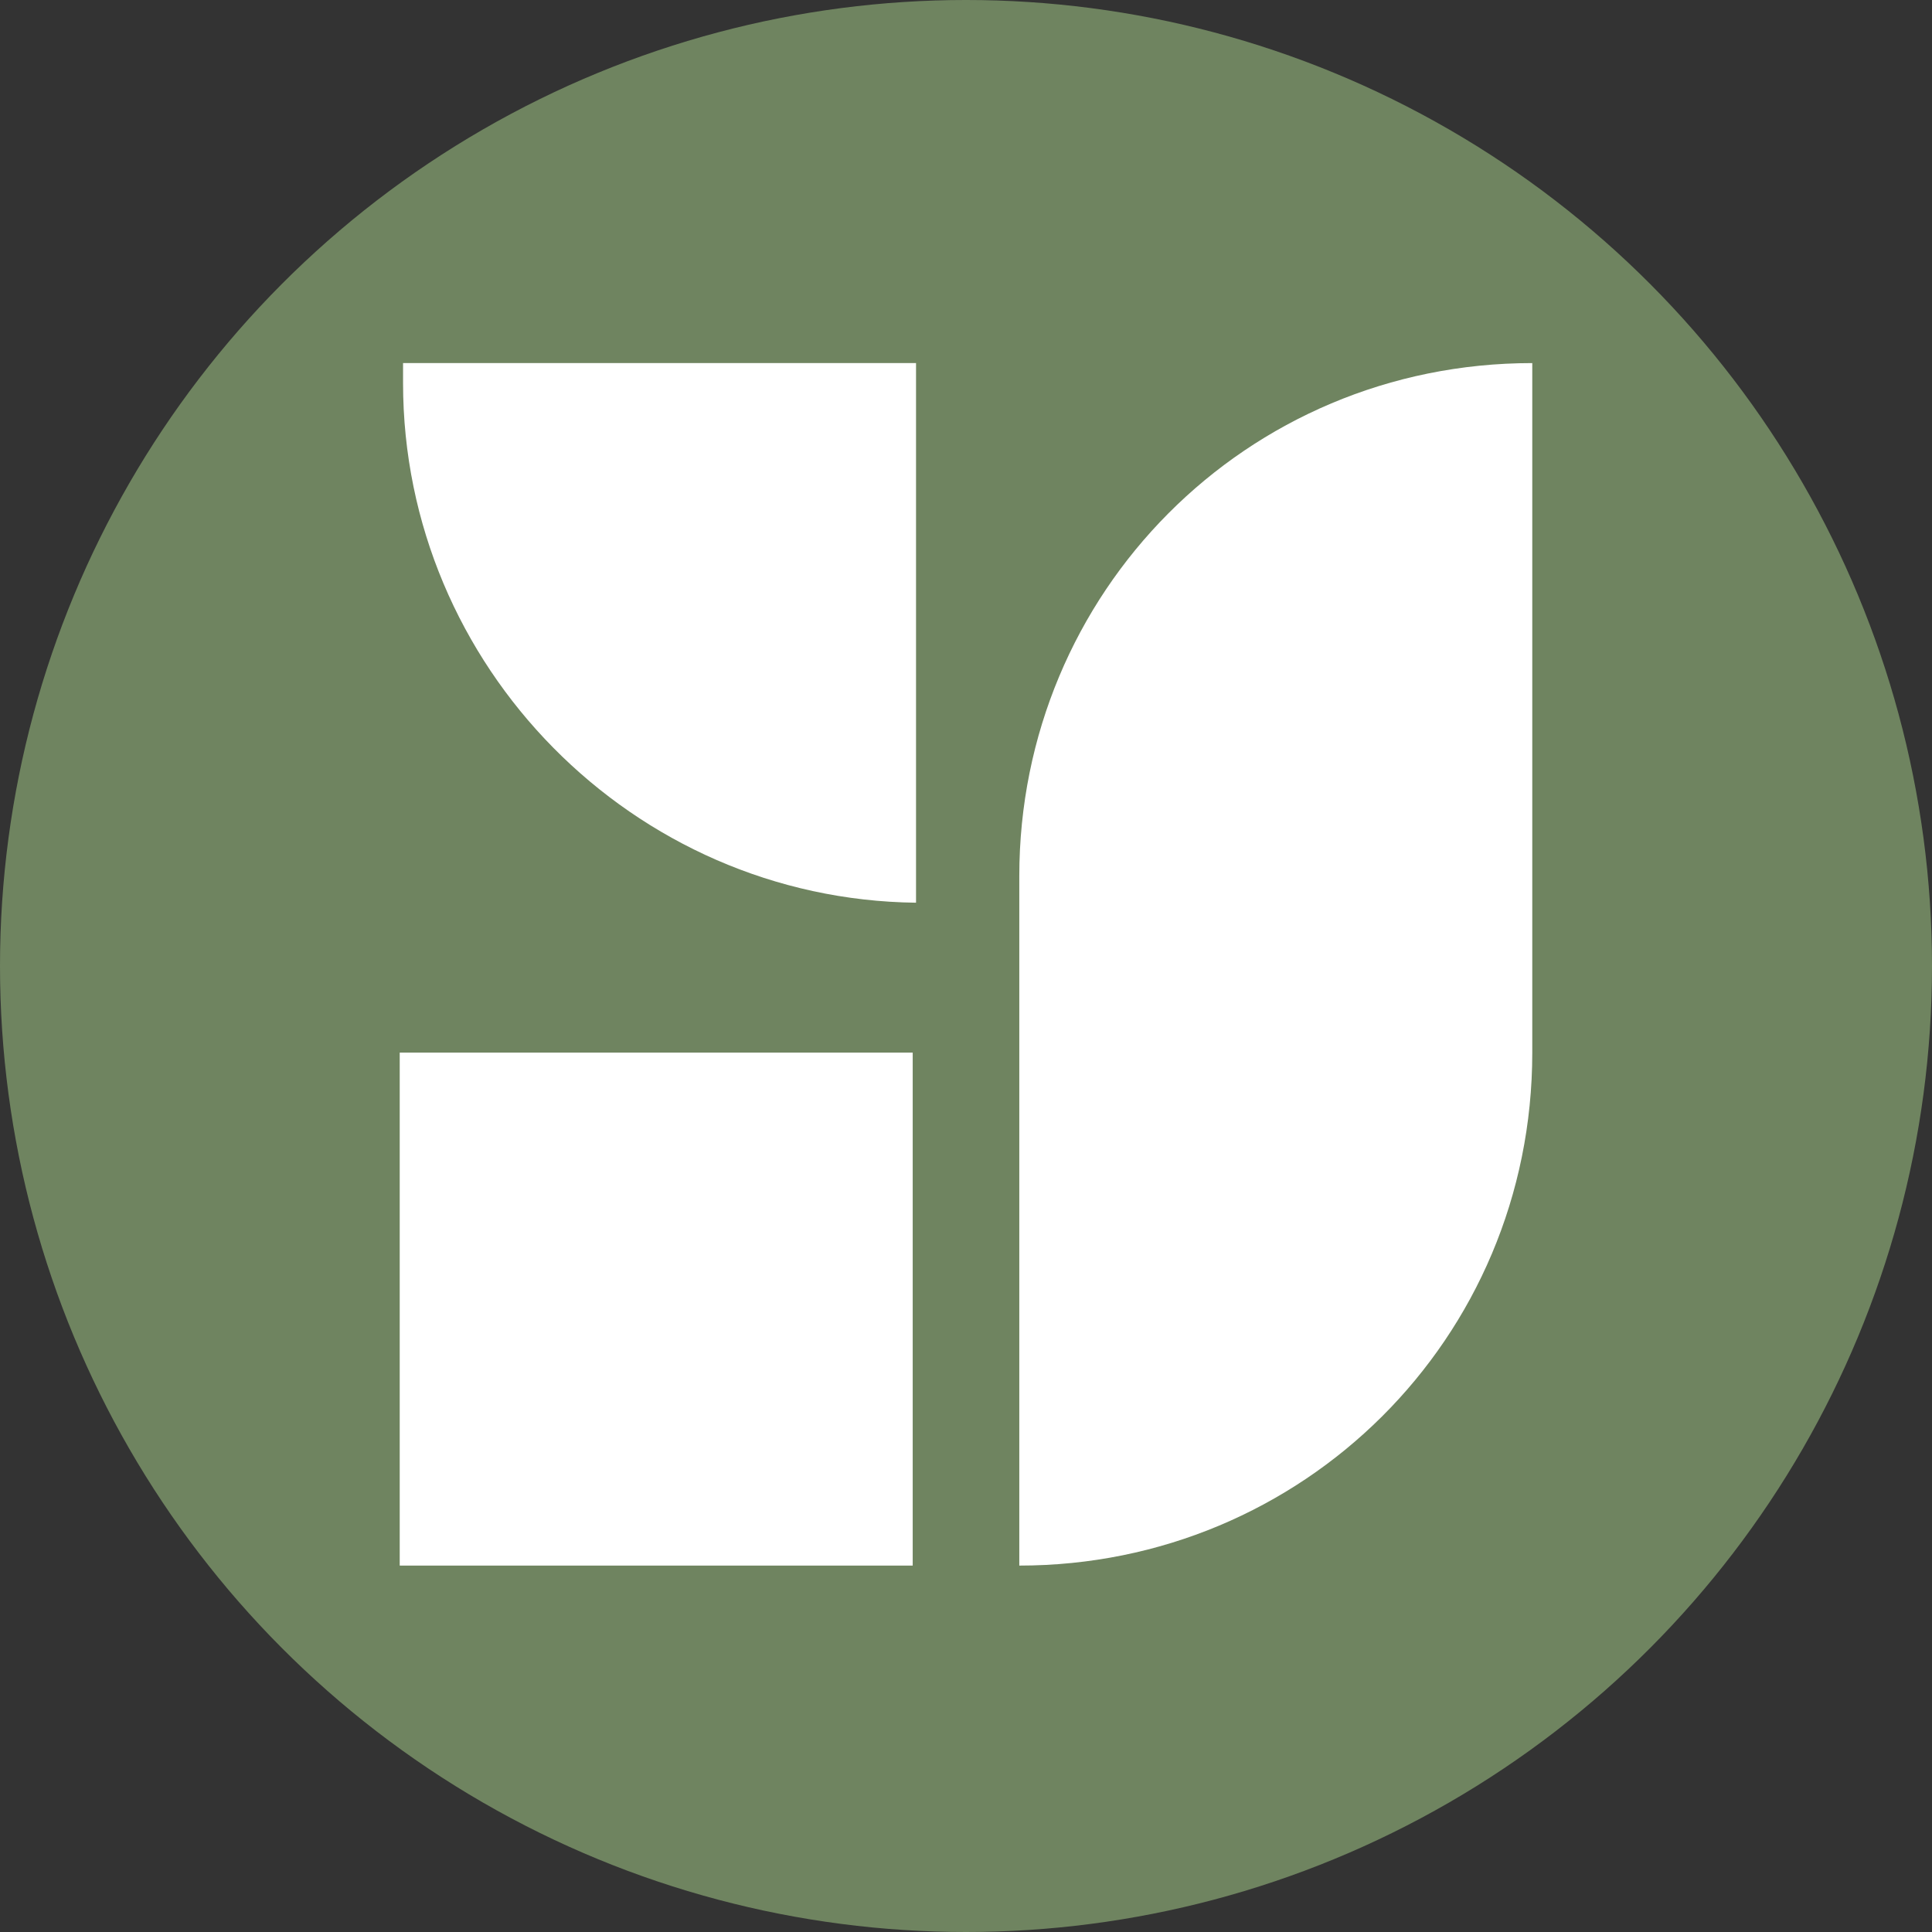 <?xml version="1.0" encoding="utf-8"?>
<!-- Generator: Adobe Illustrator 25.4.1, SVG Export Plug-In . SVG Version: 6.00 Build 0)  -->
<svg version="1.1" id="Слой_1" xmlns="http://www.w3.org/2000/svg" xmlns:xlink="http://www.w3.org/1999/xlink" x="0px" y="0px"
	 viewBox="0 0 58 58" style="enable-background:new 0 0 58 58;" xml:space="preserve">
<rect x="0" y="0" width="58" height="58" fill="#333333" stroke="none"/>
<style type="text/css">
	.st0{fill:#6F8460;}
	.st1{fill:#FFFFFF;}
</style>
<g>
	<circle class="st0" cx="29" cy="29" r="29"/>
	<g>
		<path class="st1" d="M46,10.9L46,10.9c-8.6,0-15.4,6.9-15.4,15.4V47l0,0C39.1,47,46,40.2,46,31.6V10.9z"/>
		<path class="st1" d="M12.1,10.9c0,0.2,0,0.4,0,0.6C12.1,20,19,27,27.5,27.1V10.9H12.1z"/>
		<rect x="12" y="31.6" class="st1" width="15.4" height="15.4"/>
	</g>
</g>
</svg>
